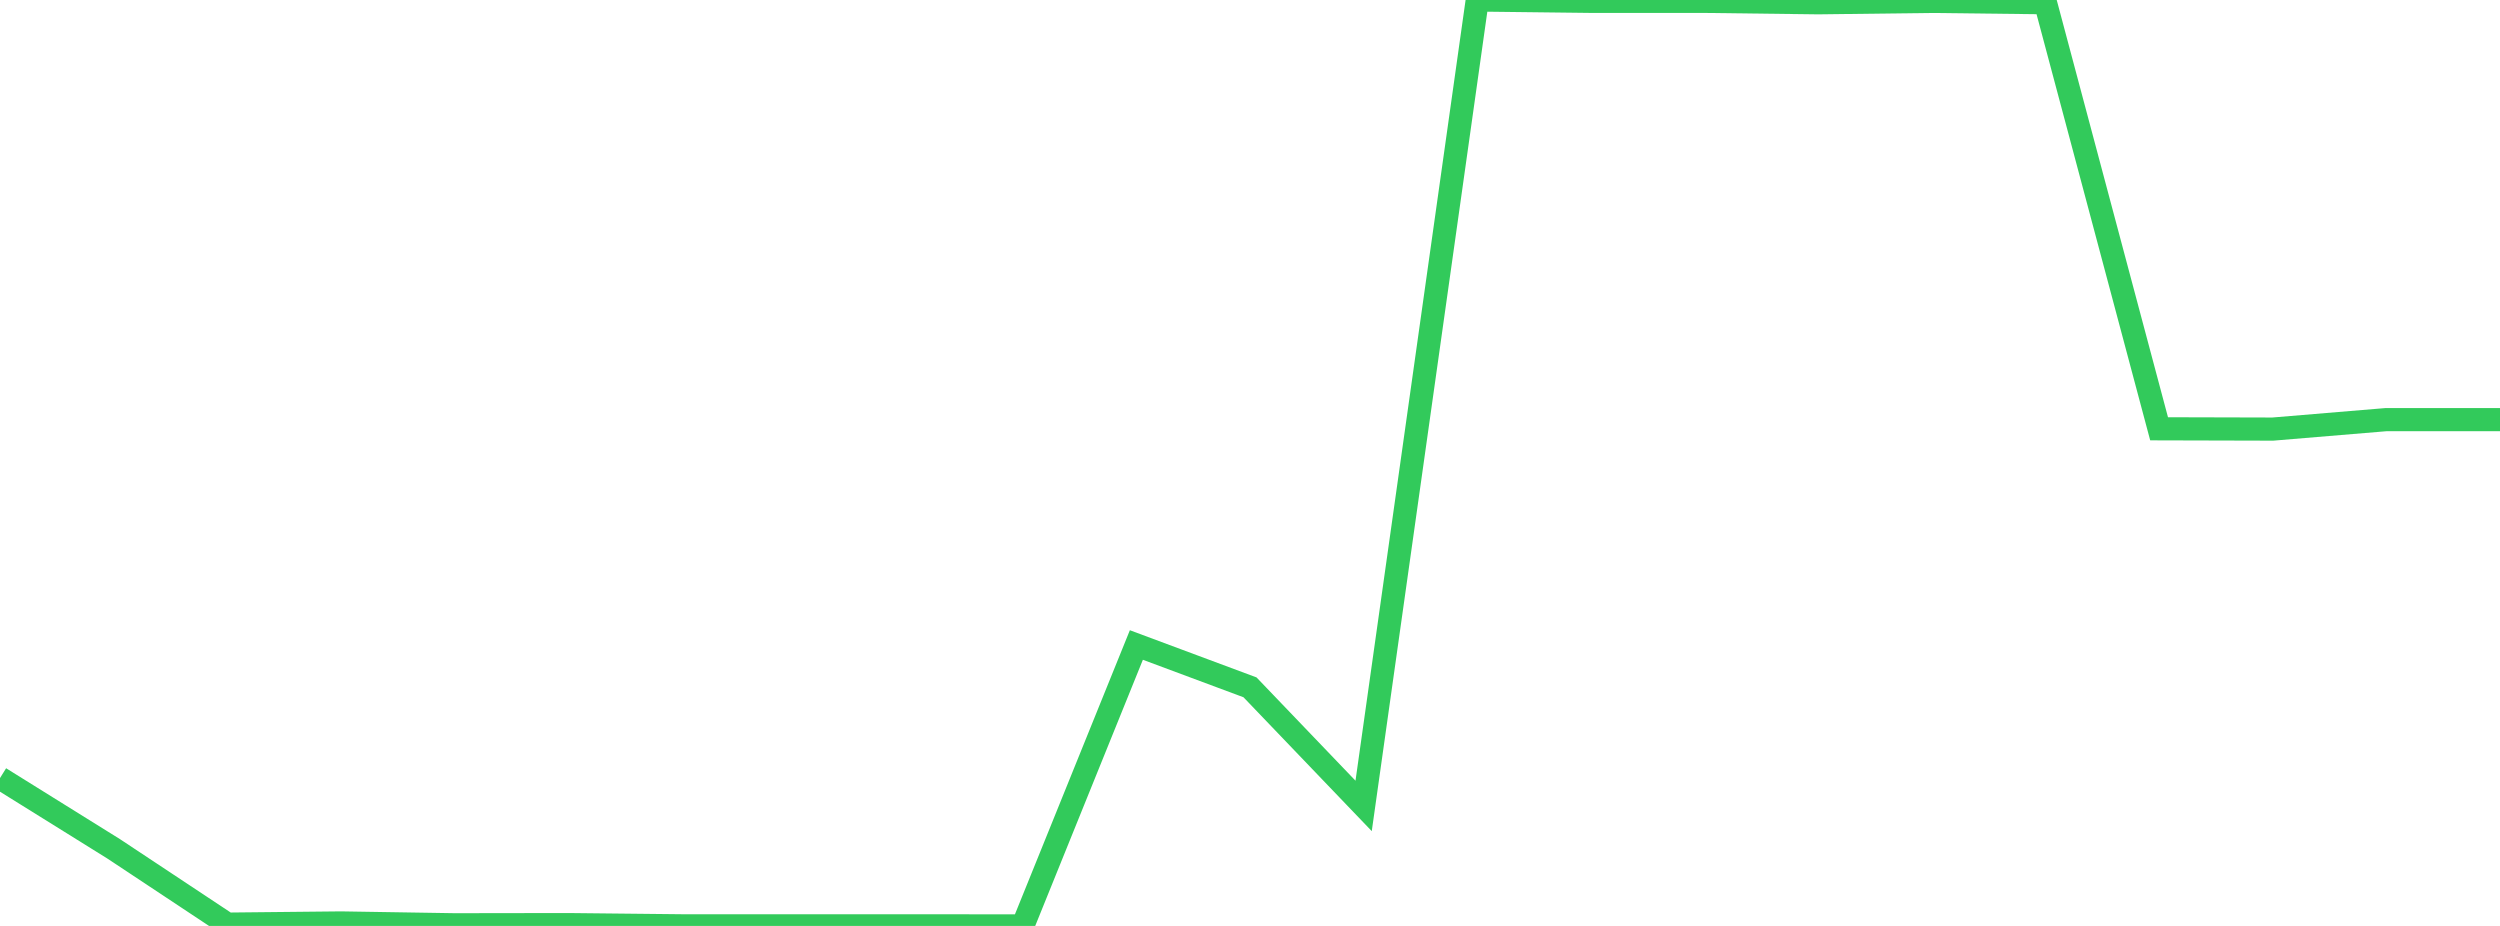 <?xml version="1.0" standalone="no"?>
<!DOCTYPE svg PUBLIC "-//W3C//DTD SVG 1.1//EN" "http://www.w3.org/Graphics/SVG/1.1/DTD/svg11.dtd">

<svg width="135" height="50" viewBox="0 0 135 50" preserveAspectRatio="none" 
  xmlns="http://www.w3.org/2000/svg"
  xmlns:xlink="http://www.w3.org/1999/xlink">


<polyline points="0.0, 42.016 6.136, 45.836 12.273, 49.903 18.409, 49.839 24.545, 49.938 30.682, 49.929 36.818, 49.994 42.955, 49.995 49.091, 49.994 55.227, 50.0 61.364, 34.83 67.5, 37.116 73.636, 43.52 79.773, 0.0 85.909, 0.073 92.045, 0.073 98.182, 0.15 104.318, 0.075 110.455, 0.147 116.591, 23.155 122.727, 23.171 128.864, 22.659 135.0, 22.659" fill="none" stroke="#32ca5b" stroke-width="1.25"/>

</svg>